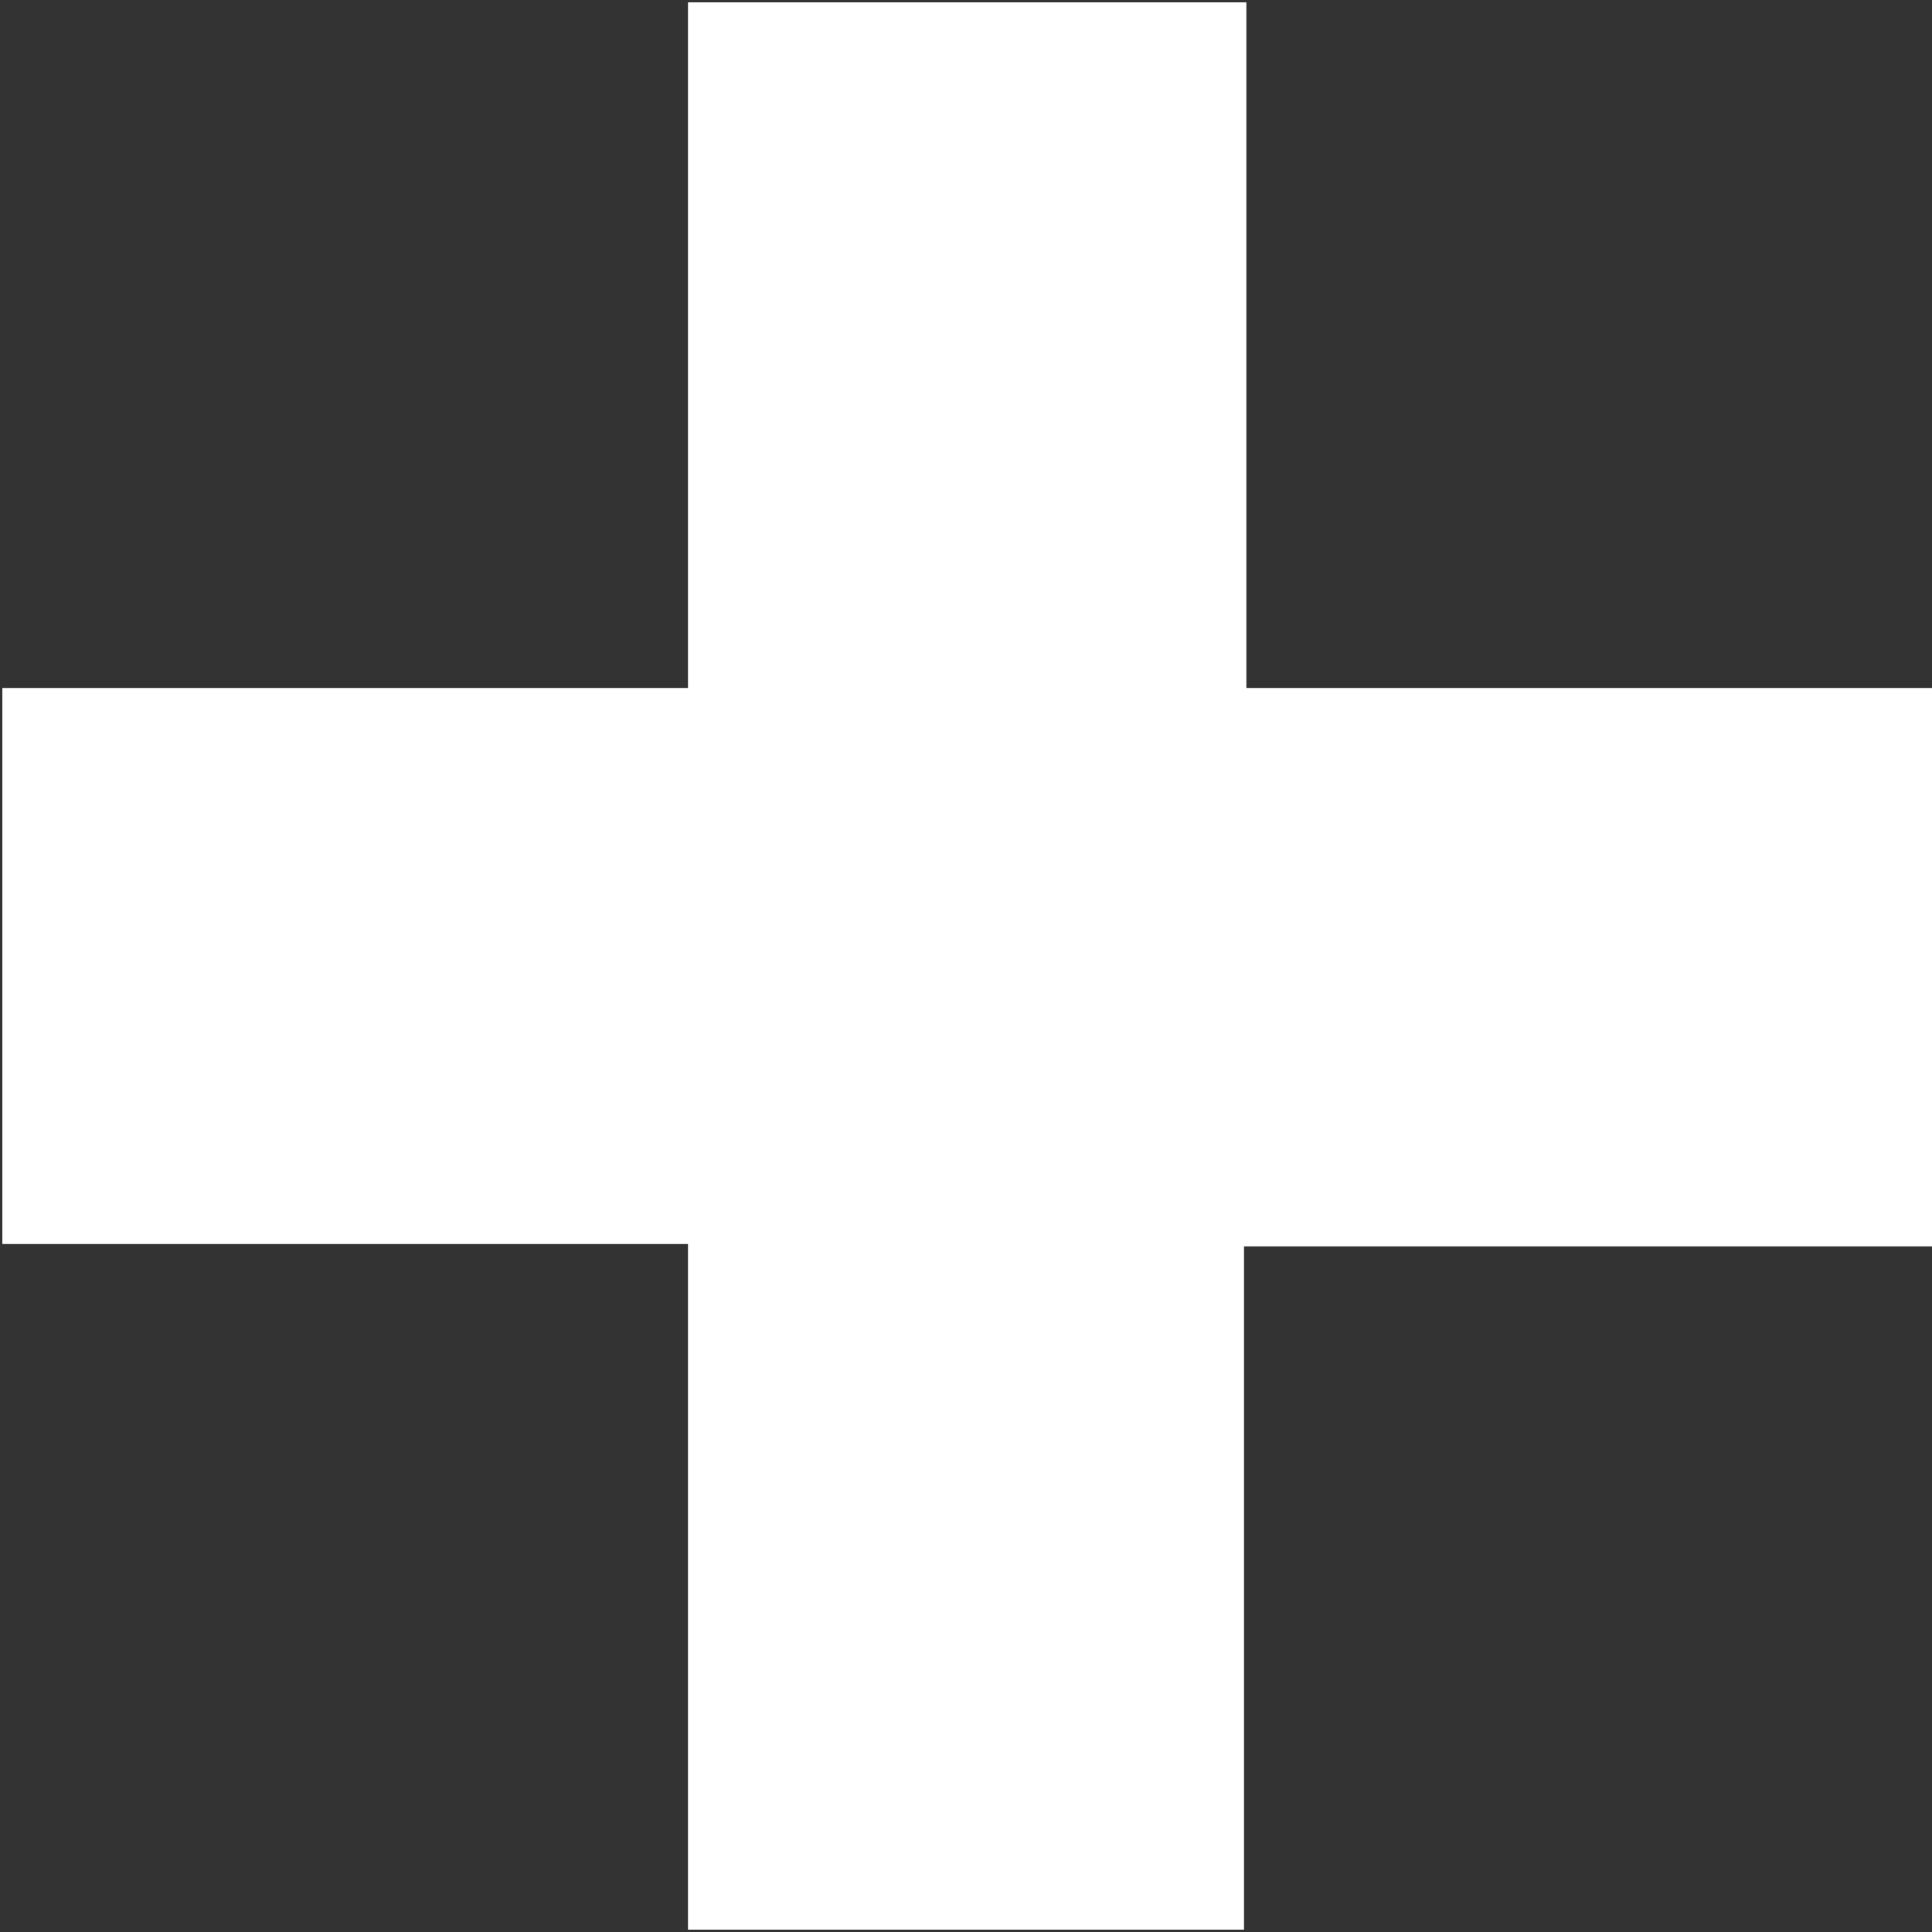 <svg id="e3ad519d-a7e6-4f1c-9950-a68161eec645" data-name="Layer 1" xmlns="http://www.w3.org/2000/svg" viewBox="0 0 82 82"><rect x="0" y="0" width="82" height="82" fill="#333333" stroke="none"/><title>icon-managed-services-filled</title><g id="108da67f-0f63-4b36-8ae6-9fbcff4d33a1" data-name="Layer 2"><g id="f970ba33-dc74-46f1-9353-7e0d3da7b12b" data-name="Layer 1-2"><path d="M52.8,81.9H29.2V52.8H.1V29.2H29.2V.1H52.9V29.2H82V52.9H52.8Z" style="fill:#fff"/></g></g></svg>